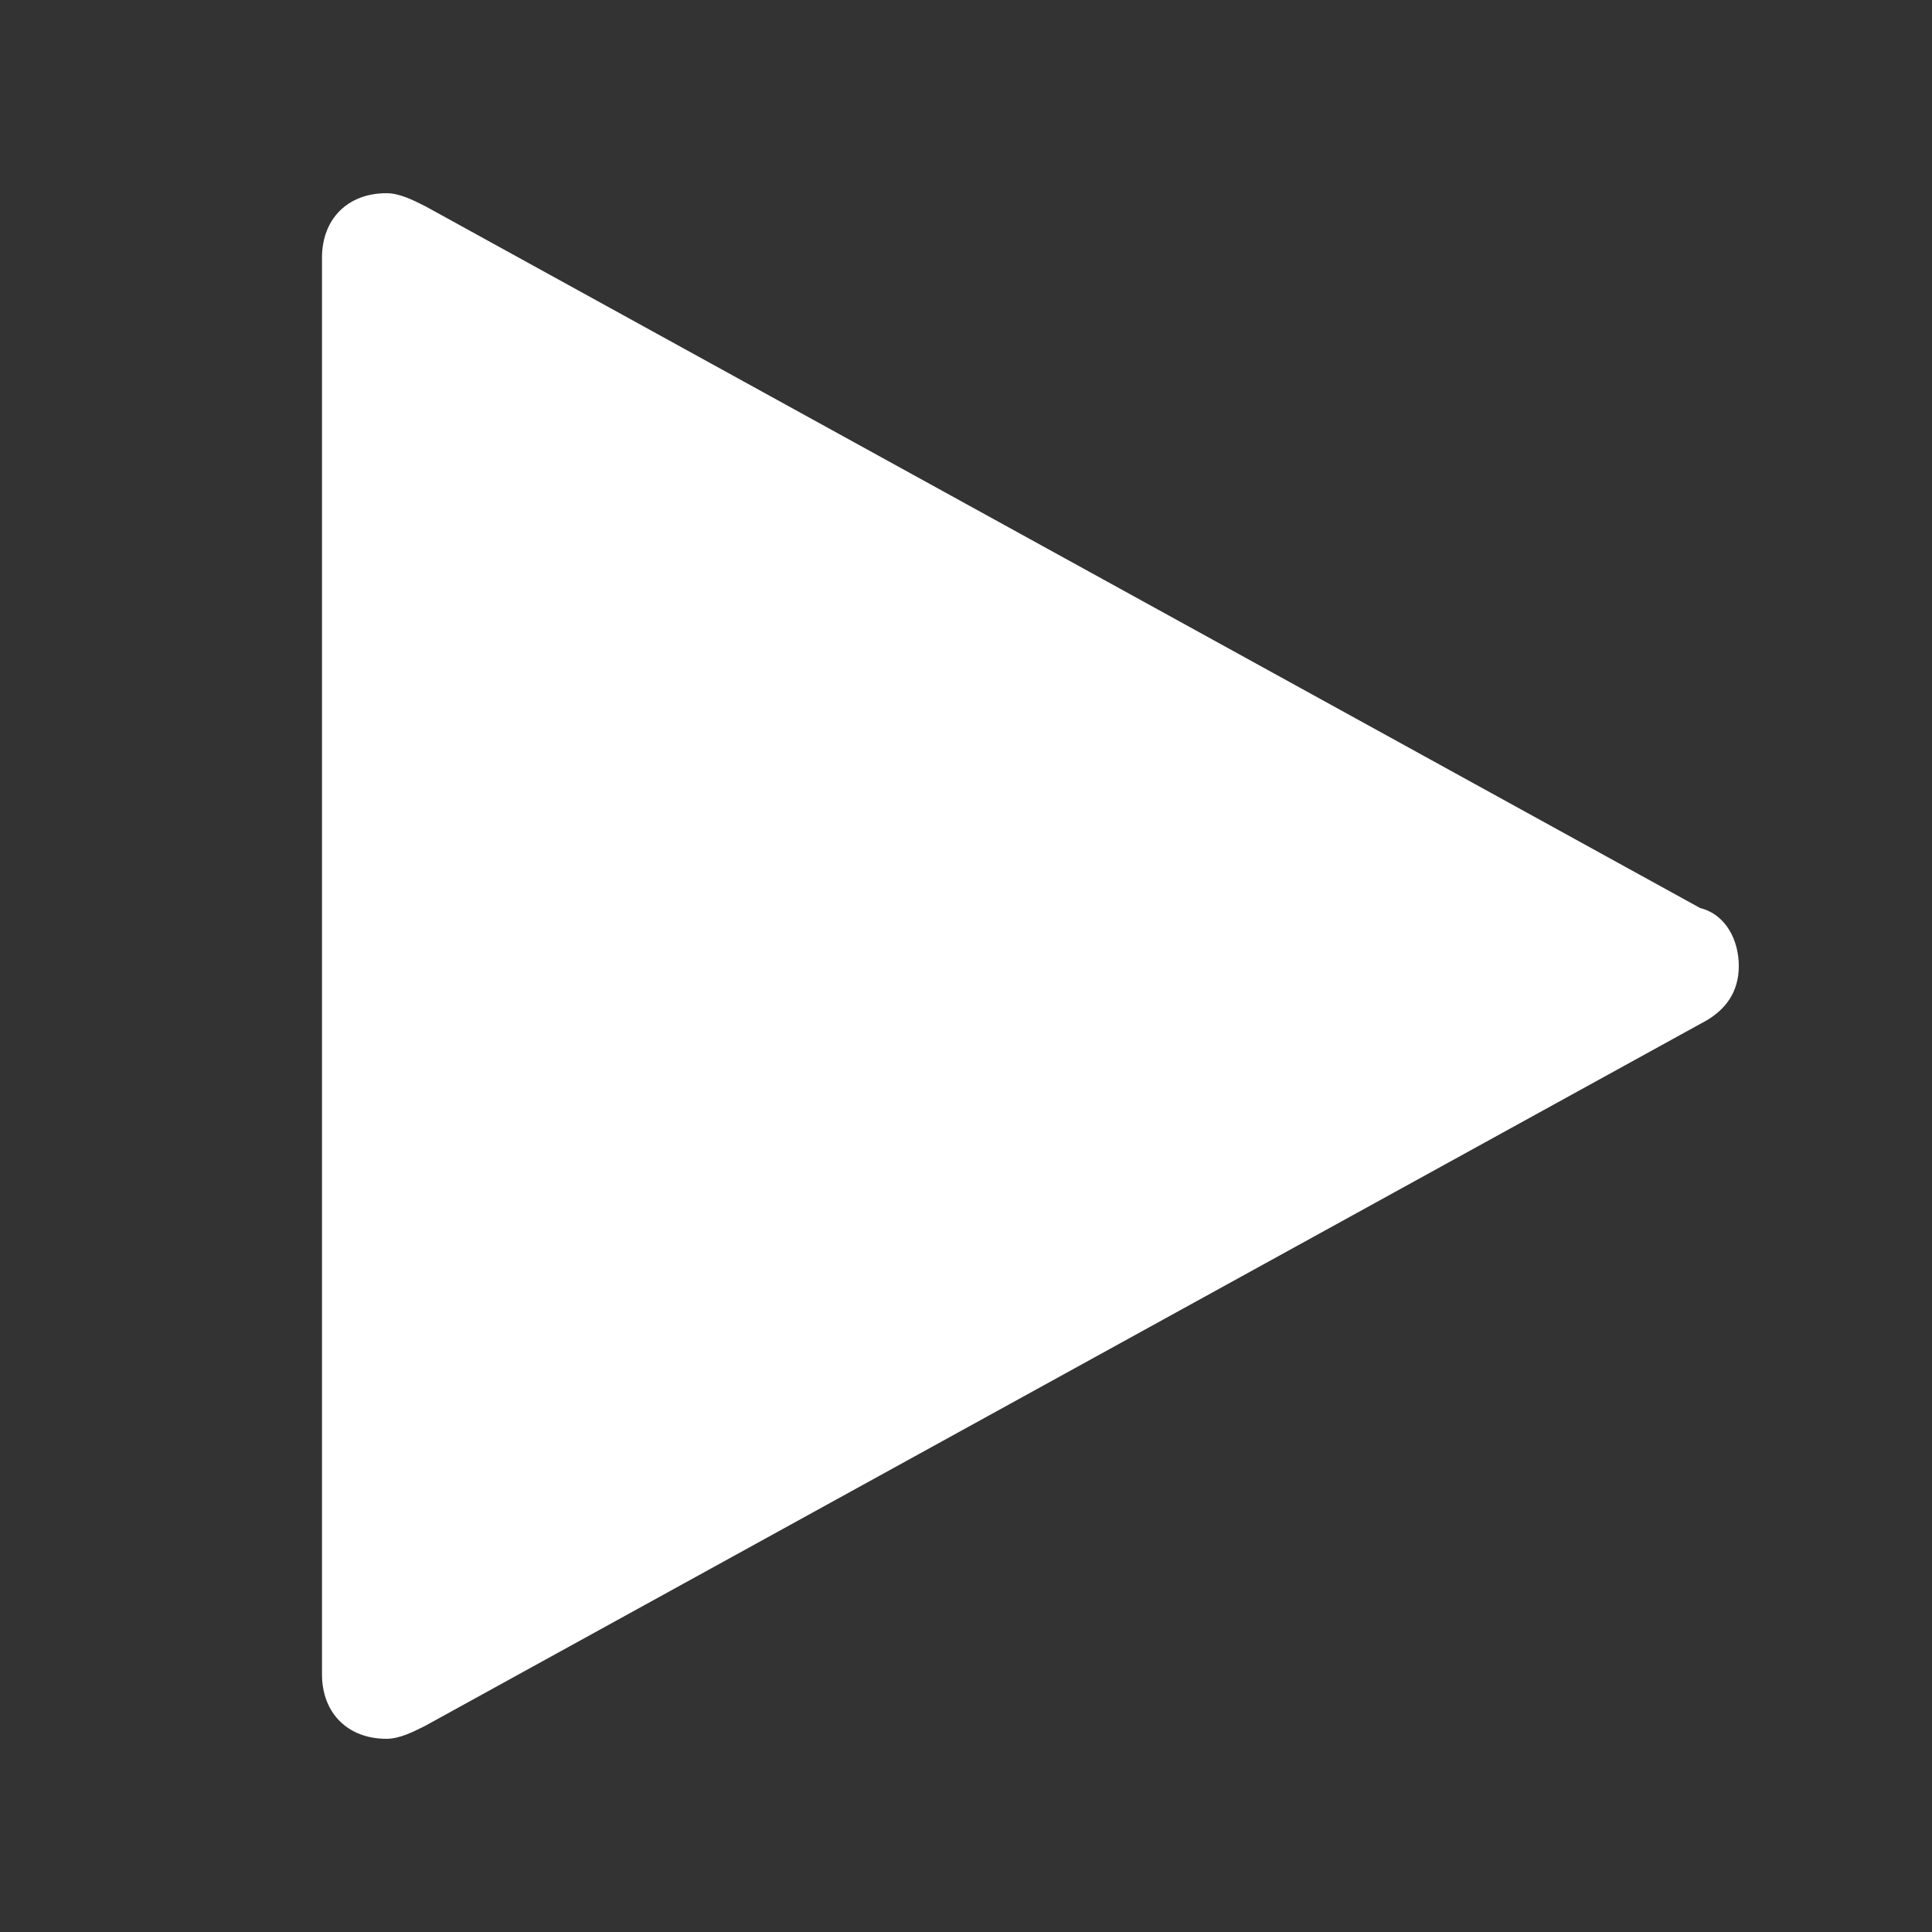 <?xml version="1.0" encoding="UTF-8"?> <svg xmlns="http://www.w3.org/2000/svg" xmlns:xlink="http://www.w3.org/1999/xlink" version="1.1" id="Layer_1" x="0px" y="0px" viewBox="0 0 30 30" style="enable-background:new 0 0 30 30;" xml:space="preserve"><rect x="0" y="0" width="30" height="30" fill="#333333" stroke="none"/> <style type="text/css"> .st0{fill:#FFFFFF;} </style> <path class="st0" d="M6,3C5.4,3,5,3.4,5,4c0,0,0,0,0,0v11v11c0,0,0,0,0,0c0,0.6,0.4,1,1,1c0.2,0,0.4-0.1,0.6-0.2l0,0l19.8-10.9 c0.4-0.2,0.6-0.5,0.6-0.9c0-0.4-0.2-0.8-0.6-0.9L6.6,3.2h0C6.4,3.1,6.2,3,6,3z"></path> </svg> 